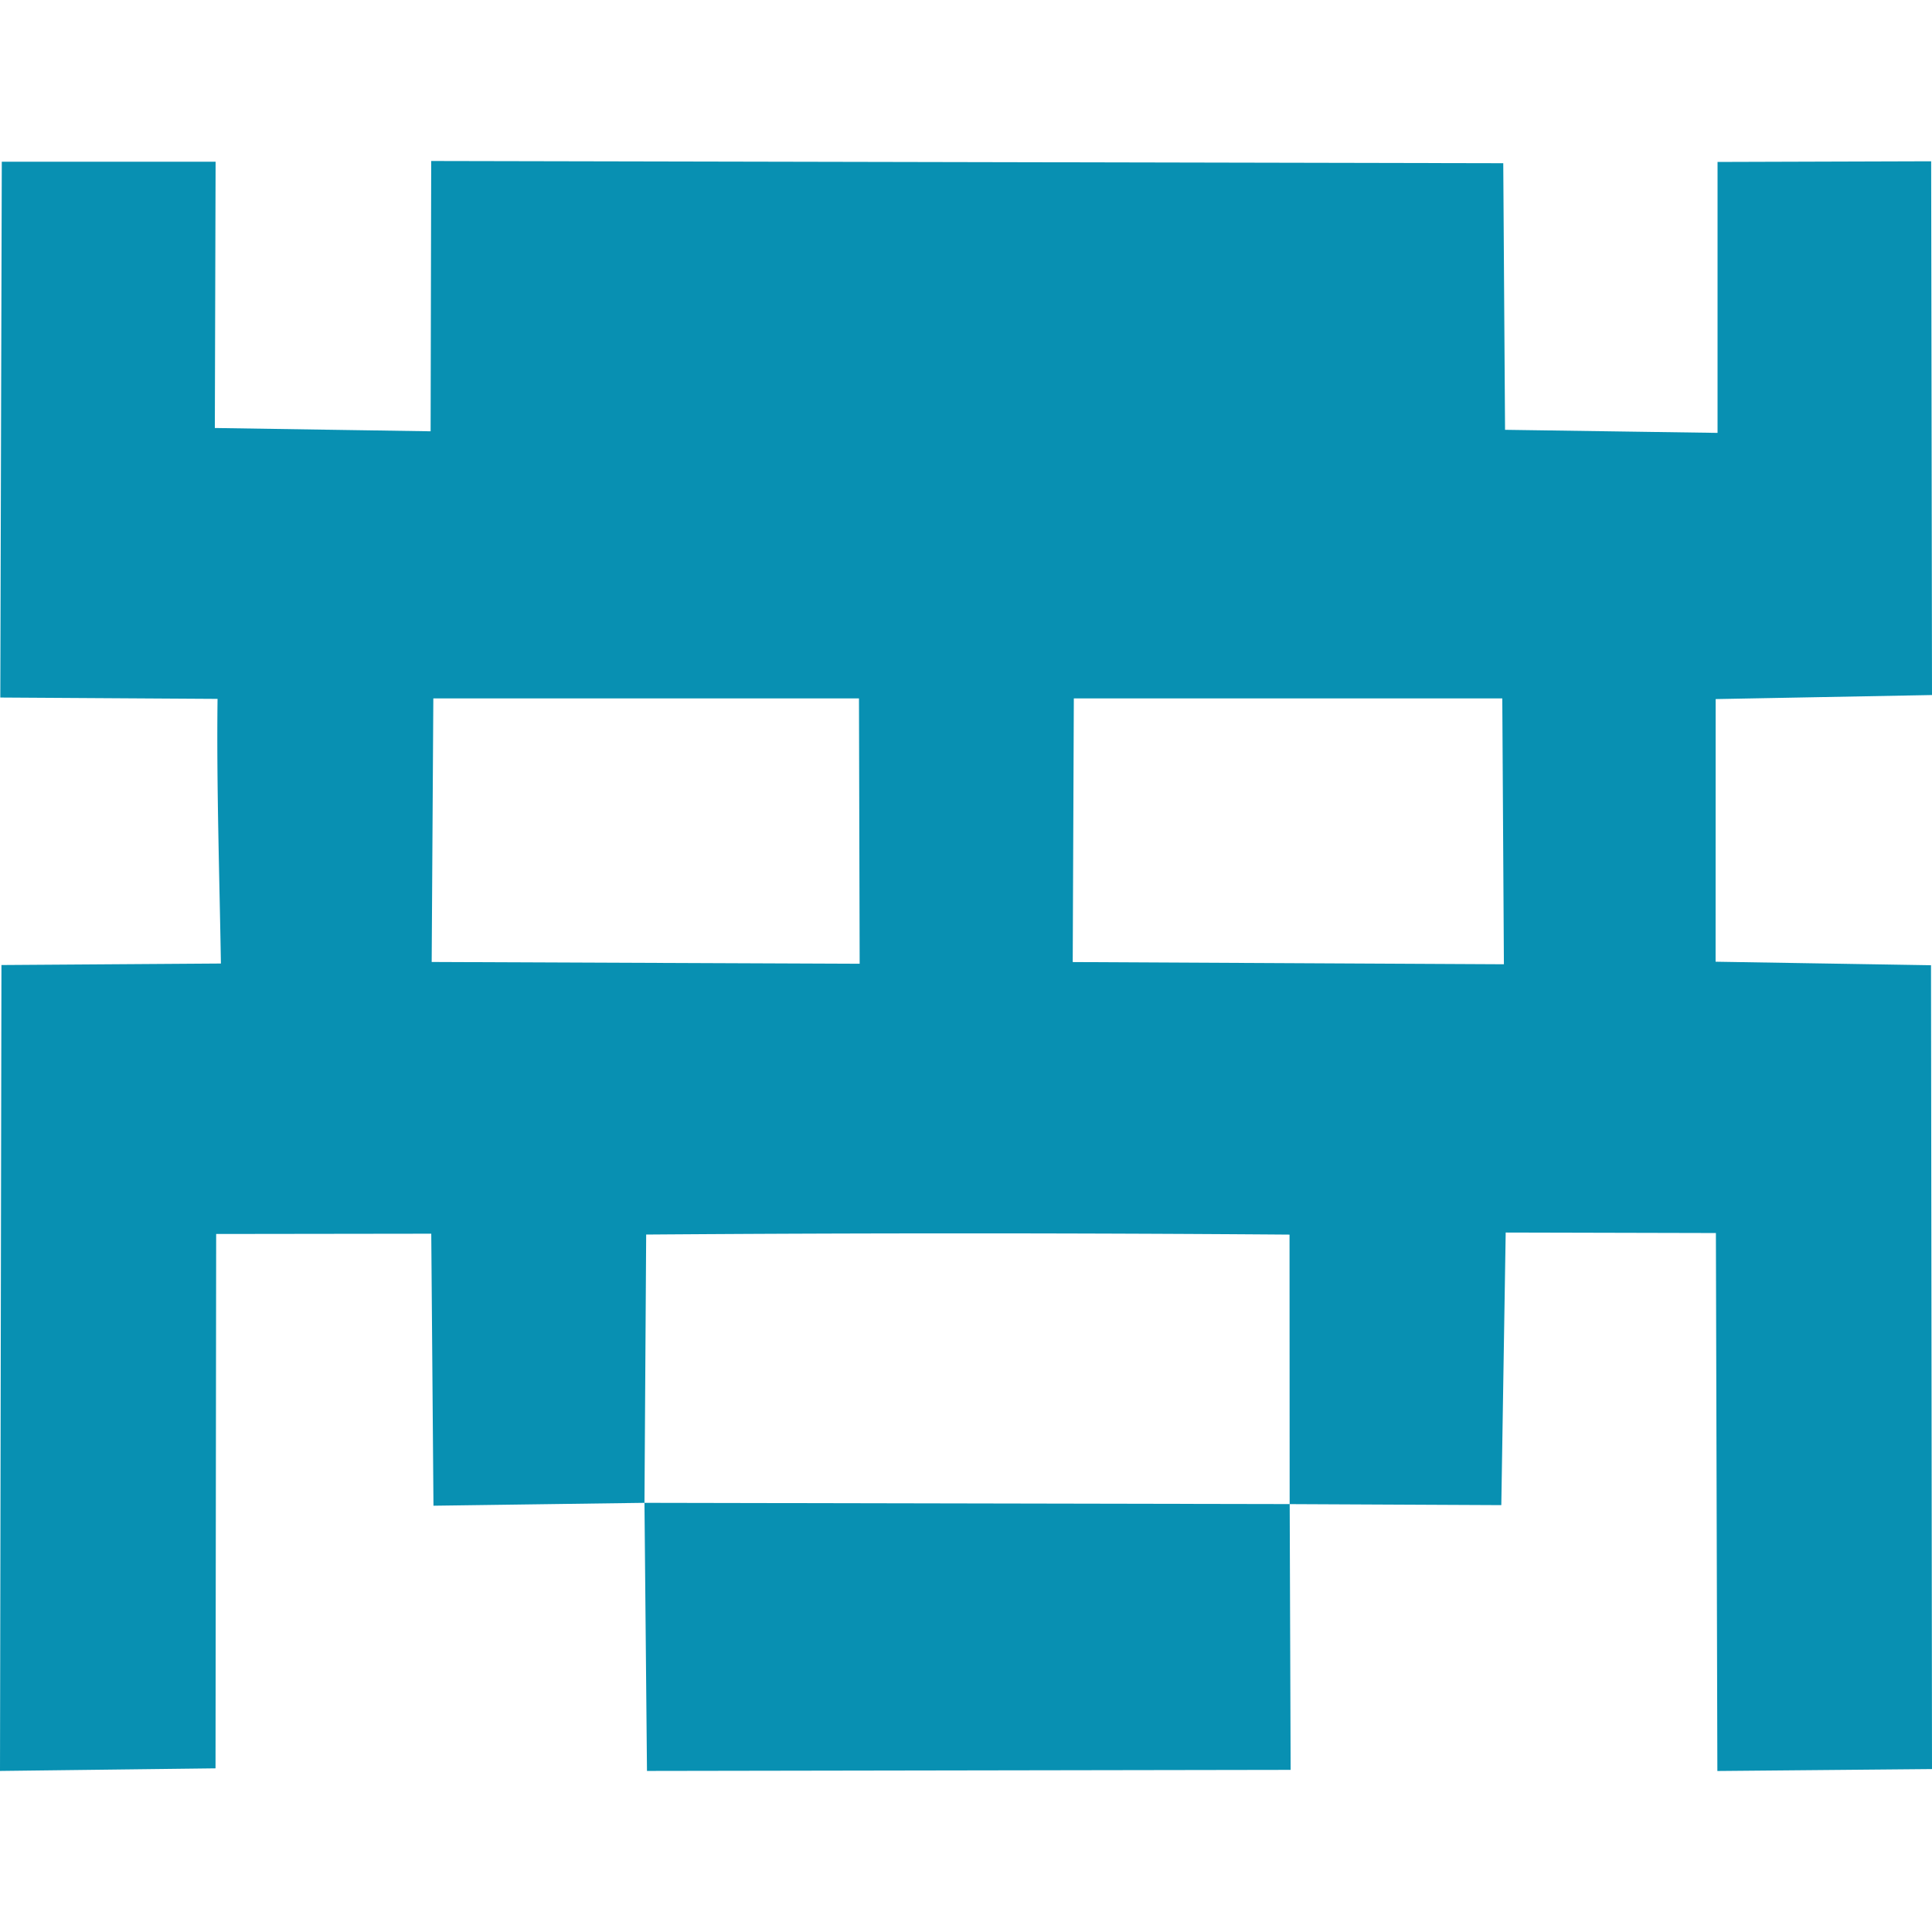 <svg xmlns="http://www.w3.org/2000/svg" fill="none" viewBox="0 0 96 96"><path fill="#0890b2" fill-rule="evenodd" d="m74.696 8.11.089 13.247 10.559.153V8.047l10.614-.033L96 34.536l-10.75.201-.003 13.05 10.704.175L96 87.904 85.335 88l-.073-26.731-10.445-.025-.218 13.545-10.515-.05.047 13.205-31.983.053-.125-13.322 32.059.062-.006-13.39a2129 2129 0 0 0-31.968-.003l-.085 13.331-10.484.143-.11-13.516-10.688.014-.032 26.552L0 87.997l.072-40.045 10.905-.075c-.07-4.274-.221-8.912-.167-13.15L.015 34.66.089 8.035h10.624l-.038 13.232 10.722.164L21.426 8zM53.303 47.804l21.425.11-.08-13.21h-21.29zM21.45 47.8l21.266.088-.034-13.185h-21.15z" clip-rule="evenodd"/></svg>